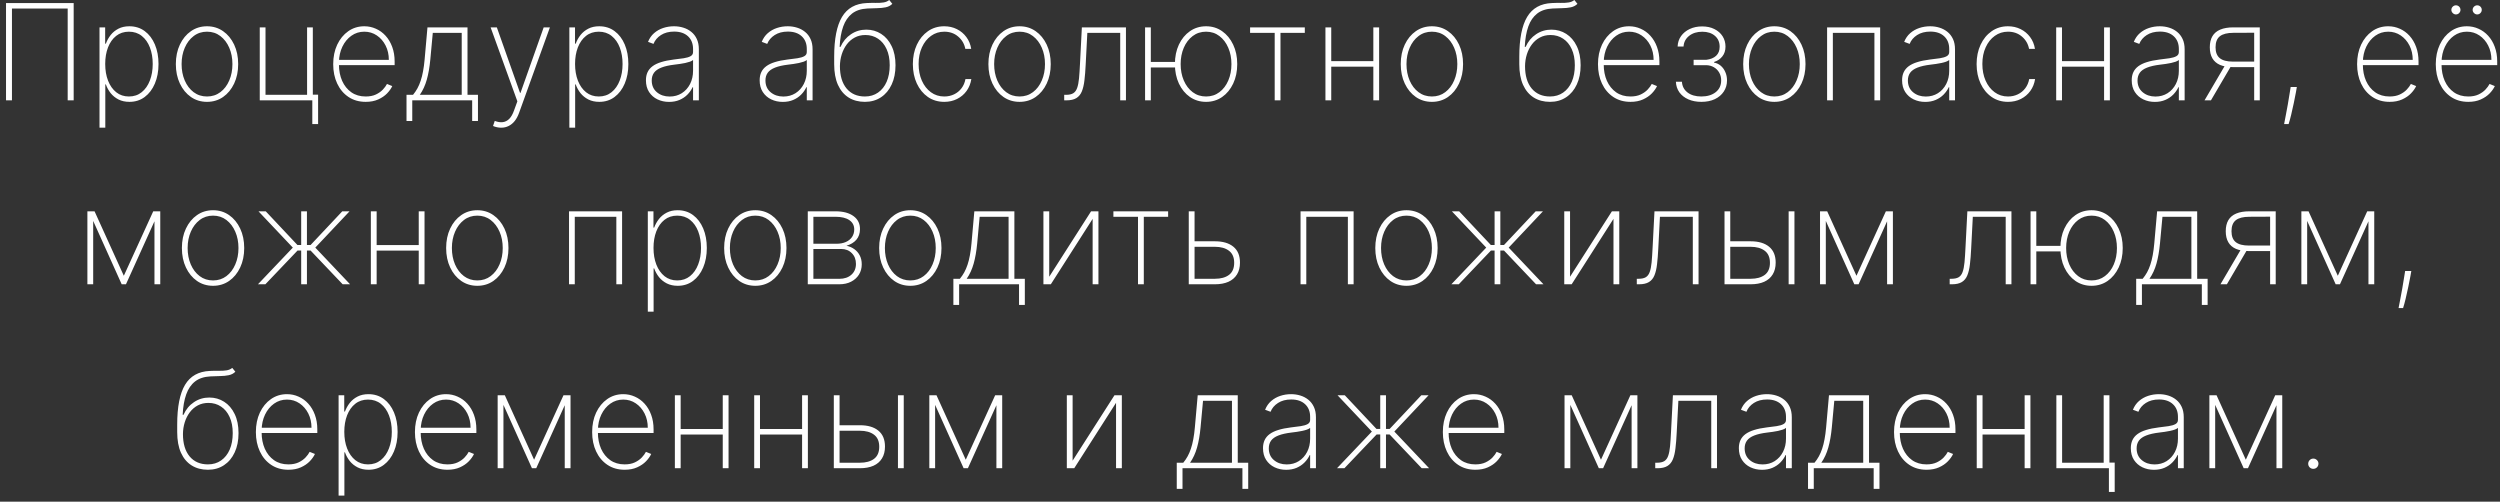 <?xml version="1.0" encoding="UTF-8"?> <svg xmlns="http://www.w3.org/2000/svg" width="299" height="60" viewBox="0 0 299 60" fill="none"><rect x="0" y="0" width="299" height="60" fill="#333333" stroke="none"/> <path d="M8.811 0.364V12H8.095V1.023H1.43V12H0.72V0.364H8.811ZM11.901 15.273V3.273H12.577V5.222H12.662C12.799 4.847 12.99 4.502 13.236 4.188C13.486 3.873 13.795 3.621 14.162 3.432C14.534 3.239 14.969 3.142 15.469 3.142C16.174 3.142 16.787 3.335 17.31 3.722C17.833 4.108 18.238 4.642 18.526 5.324C18.814 6.002 18.958 6.78 18.958 7.659C18.958 8.538 18.812 9.318 18.52 10C18.232 10.678 17.827 11.212 17.304 11.602C16.785 11.989 16.177 12.182 15.48 12.182C14.984 12.182 14.549 12.087 14.174 11.898C13.803 11.708 13.49 11.456 13.236 11.142C12.986 10.824 12.795 10.475 12.662 10.097H12.594V15.273H11.901ZM12.583 7.653C12.583 8.396 12.696 9.061 12.924 9.648C13.151 10.231 13.477 10.693 13.901 11.034C14.325 11.371 14.831 11.54 15.418 11.54C16.013 11.54 16.522 11.369 16.946 11.028C17.374 10.684 17.7 10.218 17.924 9.631C18.151 9.044 18.265 8.384 18.265 7.653C18.265 6.922 18.153 6.265 17.929 5.682C17.706 5.098 17.382 4.638 16.958 4.301C16.534 3.96 16.02 3.79 15.418 3.79C14.823 3.79 14.314 3.958 13.89 4.295C13.469 4.629 13.145 5.087 12.918 5.67C12.694 6.25 12.583 6.911 12.583 7.653ZM24.758 12.182C24.039 12.182 23.398 11.989 22.838 11.602C22.277 11.212 21.836 10.676 21.514 9.994C21.192 9.312 21.031 8.536 21.031 7.665C21.031 6.79 21.192 6.013 21.514 5.335C21.836 4.653 22.277 4.117 22.838 3.727C23.398 3.337 24.039 3.142 24.758 3.142C25.478 3.142 26.118 3.337 26.679 3.727C27.239 4.117 27.681 4.653 28.003 5.335C28.325 6.017 28.486 6.794 28.486 7.665C28.486 8.536 28.325 9.312 28.003 9.994C27.681 10.676 27.239 11.212 26.679 11.602C26.118 11.989 25.478 12.182 24.758 12.182ZM24.758 11.54C25.368 11.54 25.9 11.367 26.355 11.023C26.813 10.678 27.168 10.212 27.418 9.625C27.671 9.038 27.798 8.384 27.798 7.665C27.798 6.945 27.671 6.294 27.418 5.71C27.164 5.123 26.809 4.657 26.355 4.312C25.9 3.964 25.368 3.79 24.758 3.79C24.148 3.79 23.616 3.964 23.162 4.312C22.707 4.657 22.353 5.123 22.099 5.71C21.846 6.294 21.719 6.945 21.719 7.665C21.719 8.384 21.844 9.038 22.094 9.625C22.347 10.212 22.702 10.678 23.156 11.023C23.614 11.367 24.148 11.54 24.758 11.54ZM37.414 3.273V11.324H38.045V14.835H37.352V12H31.067V3.273H31.755V11.341H36.727V3.273H37.414ZM43.737 12.182C42.95 12.182 42.264 11.987 41.681 11.597C41.097 11.206 40.647 10.672 40.328 9.994C40.01 9.316 39.851 8.544 39.851 7.676C39.851 6.805 40.01 6.028 40.328 5.347C40.65 4.665 41.092 4.127 41.652 3.733C42.213 3.339 42.853 3.142 43.573 3.142C44.061 3.142 44.523 3.241 44.959 3.438C45.398 3.631 45.785 3.911 46.118 4.278C46.455 4.646 46.718 5.089 46.908 5.608C47.101 6.127 47.198 6.71 47.198 7.358V7.79H40.289V7.159H46.505C46.505 6.527 46.376 5.956 46.118 5.449C45.861 4.941 45.51 4.538 45.067 4.239C44.624 3.939 44.126 3.79 43.573 3.79C42.993 3.79 42.476 3.953 42.022 4.278C41.571 4.6 41.213 5.036 40.948 5.585C40.686 6.134 40.55 6.748 40.539 7.426V7.71C40.539 8.438 40.666 9.091 40.919 9.67C41.177 10.246 41.544 10.703 42.022 11.04C42.499 11.373 43.071 11.54 43.737 11.54C44.215 11.54 44.622 11.46 44.959 11.301C45.3 11.138 45.578 10.941 45.794 10.71C46.01 10.479 46.173 10.256 46.283 10.04L46.914 10.296C46.781 10.587 46.575 10.879 46.294 11.171C46.018 11.458 45.666 11.699 45.237 11.892C44.813 12.085 44.313 12.182 43.737 12.182ZM48.619 14.472V11.341H49.398C49.594 11.102 49.769 10.847 49.92 10.574C50.072 10.297 50.202 9.992 50.312 9.659C50.426 9.322 50.521 8.945 50.596 8.528C50.676 8.108 50.738 7.638 50.784 7.119L51.125 3.273H55.914V11.341H57.164V14.472H56.471V12H49.307V14.472H48.619ZM50.21 11.341H55.221V3.932H51.761L51.466 7.119C51.379 8.04 51.238 8.843 51.045 9.528C50.852 10.214 50.574 10.818 50.21 11.341ZM59.945 15.273C59.771 15.273 59.599 15.254 59.428 15.216C59.258 15.178 59.104 15.129 58.968 15.068L59.172 14.46C59.529 14.597 59.851 14.646 60.138 14.608C60.43 14.57 60.688 14.438 60.911 14.21C61.135 13.983 61.324 13.65 61.479 13.21L61.877 12.119L58.678 3.273H59.422L62.195 11.108H62.252L65.025 3.273H65.769L62.087 13.483C61.947 13.877 61.771 14.206 61.559 14.472C61.347 14.737 61.104 14.936 60.832 15.068C60.563 15.204 60.267 15.273 59.945 15.273ZM68.095 15.273V3.273H68.772V5.222H68.857C68.993 4.847 69.184 4.502 69.43 4.188C69.68 3.873 69.989 3.621 70.357 3.432C70.728 3.239 71.163 3.142 71.663 3.142C72.368 3.142 72.982 3.335 73.504 3.722C74.027 4.108 74.432 4.642 74.72 5.324C75.008 6.002 75.152 6.78 75.152 7.659C75.152 8.538 75.006 9.318 74.715 10C74.427 10.678 74.022 11.212 73.499 11.602C72.98 11.989 72.372 12.182 71.675 12.182C71.179 12.182 70.743 12.087 70.368 11.898C69.997 11.708 69.684 11.456 69.43 11.142C69.18 10.824 68.989 10.475 68.857 10.097H68.788V15.273H68.095ZM68.777 7.653C68.777 8.396 68.891 9.061 69.118 9.648C69.345 10.231 69.671 10.693 70.095 11.034C70.52 11.371 71.025 11.54 71.612 11.54C72.207 11.54 72.716 11.369 73.141 11.028C73.569 10.684 73.895 10.218 74.118 9.631C74.345 9.044 74.459 8.384 74.459 7.653C74.459 6.922 74.347 6.265 74.124 5.682C73.9 5.098 73.576 4.638 73.152 4.301C72.728 3.96 72.215 3.79 71.612 3.79C71.018 3.79 70.508 3.958 70.084 4.295C69.663 4.629 69.34 5.087 69.112 5.67C68.889 6.25 68.777 6.911 68.777 7.653ZM80.021 12.188C79.517 12.188 79.055 12.087 78.635 11.886C78.218 11.686 77.883 11.392 77.629 11.006C77.379 10.619 77.254 10.15 77.254 9.597C77.254 9.233 77.318 8.913 77.447 8.636C77.576 8.36 77.775 8.121 78.044 7.92C78.313 7.72 78.657 7.555 79.078 7.426C79.498 7.294 80 7.191 80.583 7.119C81.027 7.066 81.422 7.015 81.771 6.966C82.119 6.913 82.392 6.831 82.589 6.722C82.79 6.612 82.89 6.445 82.89 6.222V5.858C82.89 5.222 82.689 4.716 82.288 4.341C81.886 3.966 81.333 3.778 80.629 3.778C80.004 3.778 79.477 3.917 79.049 4.193C78.625 4.466 78.328 4.818 78.157 5.25L77.504 5.006C77.671 4.589 77.911 4.242 78.225 3.966C78.544 3.689 78.907 3.483 79.316 3.347C79.729 3.21 80.161 3.142 80.612 3.142C81.002 3.142 81.373 3.197 81.725 3.307C82.082 3.417 82.398 3.583 82.674 3.807C82.955 4.03 83.176 4.316 83.339 4.665C83.502 5.009 83.583 5.422 83.583 5.903V12H82.89V10.426H82.839C82.688 10.752 82.479 11.049 82.214 11.318C81.953 11.583 81.636 11.796 81.265 11.954C80.898 12.11 80.483 12.188 80.021 12.188ZM80.089 11.546C80.635 11.546 81.118 11.413 81.538 11.148C81.962 10.879 82.294 10.511 82.532 10.046C82.771 9.58 82.89 9.051 82.89 8.46V7.176C82.803 7.252 82.676 7.32 82.51 7.381C82.347 7.438 82.161 7.489 81.953 7.534C81.748 7.576 81.532 7.614 81.305 7.648C81.082 7.678 80.864 7.706 80.652 7.733C80.015 7.809 79.496 7.926 79.095 8.085C78.697 8.241 78.405 8.445 78.22 8.699C78.038 8.953 77.947 9.259 77.947 9.619C77.947 10.214 78.152 10.684 78.561 11.028C78.97 11.373 79.479 11.546 80.089 11.546ZM93.622 12.188C93.118 12.188 92.656 12.087 92.236 11.886C91.819 11.686 91.484 11.392 91.23 11.006C90.98 10.619 90.855 10.15 90.855 9.597C90.855 9.233 90.919 8.913 91.048 8.636C91.177 8.36 91.376 8.121 91.645 7.92C91.914 7.72 92.258 7.555 92.679 7.426C93.1 7.294 93.601 7.191 94.185 7.119C94.628 7.066 95.024 7.015 95.372 6.966C95.721 6.913 95.993 6.831 96.19 6.722C96.391 6.612 96.492 6.445 96.492 6.222V5.858C96.492 5.222 96.291 4.716 95.889 4.341C95.488 3.966 94.935 3.778 94.23 3.778C93.605 3.778 93.079 3.917 92.651 4.193C92.226 4.466 91.929 4.818 91.758 5.25L91.105 5.006C91.272 4.589 91.512 4.242 91.827 3.966C92.145 3.689 92.508 3.483 92.918 3.347C93.331 3.21 93.762 3.142 94.213 3.142C94.603 3.142 94.975 3.197 95.327 3.307C95.683 3.417 95.999 3.583 96.276 3.807C96.556 4.03 96.778 4.316 96.94 4.665C97.103 5.009 97.185 5.422 97.185 5.903V12H96.492V10.426H96.44C96.289 10.752 96.081 11.049 95.815 11.318C95.554 11.583 95.238 11.796 94.867 11.954C94.499 12.11 94.084 12.188 93.622 12.188ZM93.69 11.546C94.236 11.546 94.719 11.413 95.139 11.148C95.564 10.879 95.895 10.511 96.133 10.046C96.372 9.58 96.492 9.051 96.492 8.46V7.176C96.404 7.252 96.278 7.32 96.111 7.381C95.948 7.438 95.762 7.489 95.554 7.534C95.35 7.576 95.133 7.614 94.906 7.648C94.683 7.678 94.465 7.706 94.253 7.733C93.617 7.809 93.098 7.926 92.696 8.085C92.298 8.241 92.007 8.445 91.821 8.699C91.639 8.953 91.548 9.259 91.548 9.619C91.548 10.214 91.753 10.684 92.162 11.028C92.571 11.373 93.081 11.546 93.69 11.546ZM106.353 0L106.723 0.46C106.507 0.672 106.241 0.811 105.927 0.875C105.616 0.939 105.274 0.973 104.899 0.977C104.524 0.981 104.137 0.994 103.74 1.017C102.99 1.055 102.38 1.256 101.91 1.619C101.44 1.983 101.086 2.498 100.848 3.165C100.609 3.831 100.467 4.646 100.421 5.608H100.524C100.812 4.964 101.228 4.46 101.774 4.097C102.319 3.729 102.931 3.545 103.609 3.545C104.264 3.545 104.855 3.714 105.382 4.051C105.912 4.388 106.33 4.875 106.637 5.511C106.948 6.144 107.103 6.907 107.103 7.801C107.103 8.684 106.95 9.453 106.643 10.108C106.34 10.763 105.914 11.273 105.365 11.636C104.815 12 104.175 12.182 103.444 12.182C102.694 12.182 102.044 12.009 101.495 11.665C100.946 11.32 100.52 10.814 100.217 10.148C99.918 9.477 99.768 8.655 99.768 7.682V6.778C99.768 4.657 100.08 3.072 100.705 2.023C101.334 0.973 102.323 0.42 103.671 0.364C104.062 0.345 104.423 0.339 104.757 0.347C105.094 0.354 105.397 0.337 105.666 0.295C105.935 0.254 106.164 0.155 106.353 0ZM103.444 11.54C104.046 11.54 104.569 11.384 105.012 11.074C105.459 10.763 105.804 10.329 106.046 9.773C106.289 9.212 106.41 8.555 106.41 7.801C106.41 7.051 106.285 6.407 106.035 5.869C105.789 5.328 105.446 4.913 105.007 4.625C104.571 4.333 104.069 4.188 103.501 4.188C103.027 4.188 102.603 4.288 102.228 4.489C101.853 4.689 101.535 4.964 101.274 5.312C101.012 5.661 100.812 6.059 100.671 6.506C100.531 6.953 100.459 7.422 100.455 7.915C100.455 9.055 100.721 9.945 101.251 10.585C101.785 11.222 102.516 11.54 103.444 11.54ZM112.934 12.182C112.191 12.182 111.538 11.987 110.973 11.597C110.409 11.203 109.968 10.665 109.65 9.983C109.335 9.301 109.178 8.528 109.178 7.665C109.178 6.801 109.337 6.028 109.655 5.347C109.973 4.665 110.415 4.127 110.979 3.733C111.544 3.339 112.193 3.142 112.928 3.142C113.481 3.142 113.985 3.256 114.439 3.483C114.898 3.71 115.276 4.027 115.576 4.432C115.879 4.837 116.072 5.307 116.155 5.841H115.451C115.337 5.25 115.053 4.761 114.598 4.375C114.148 3.985 113.593 3.79 112.934 3.79C112.343 3.79 111.816 3.956 111.354 4.29C110.892 4.619 110.528 5.076 110.263 5.659C109.998 6.239 109.865 6.903 109.865 7.653C109.865 8.392 109.994 9.055 110.252 9.642C110.509 10.225 110.869 10.688 111.331 11.028C111.794 11.369 112.328 11.54 112.934 11.54C113.362 11.54 113.752 11.454 114.104 11.284C114.46 11.114 114.758 10.871 114.996 10.557C115.235 10.242 115.392 9.875 115.468 9.455H116.172C116.089 9.992 115.9 10.466 115.604 10.875C115.309 11.284 114.932 11.604 114.473 11.835C114.015 12.066 113.502 12.182 112.934 12.182ZM121.94 12.182C121.221 12.182 120.58 11.989 120.02 11.602C119.459 11.212 119.018 10.676 118.696 9.994C118.374 9.312 118.213 8.536 118.213 7.665C118.213 6.79 118.374 6.013 118.696 5.335C119.018 4.653 119.459 4.117 120.02 3.727C120.58 3.337 121.221 3.142 121.94 3.142C122.66 3.142 123.3 3.337 123.861 3.727C124.421 4.117 124.863 4.653 125.185 5.335C125.507 6.017 125.668 6.794 125.668 7.665C125.668 8.536 125.507 9.312 125.185 9.994C124.863 10.676 124.421 11.212 123.861 11.602C123.3 11.989 122.66 12.182 121.94 12.182ZM121.94 11.54C122.55 11.54 123.082 11.367 123.537 11.023C123.995 10.678 124.349 10.212 124.599 9.625C124.853 9.038 124.98 8.384 124.98 7.665C124.98 6.945 124.853 6.294 124.599 5.71C124.346 5.123 123.991 4.657 123.537 4.312C123.082 3.964 122.55 3.79 121.94 3.79C121.33 3.79 120.798 3.964 120.344 4.312C119.889 4.657 119.535 5.123 119.281 5.71C119.027 6.294 118.9 6.945 118.9 7.665C118.9 8.384 119.025 9.038 119.275 9.625C119.529 10.212 119.883 10.678 120.338 11.023C120.796 11.367 121.33 11.54 121.94 11.54ZM127.278 12V11.341H127.505C127.865 11.341 128.149 11.278 128.357 11.153C128.566 11.025 128.721 10.816 128.823 10.528C128.929 10.241 129.005 9.856 129.051 9.375C129.096 8.89 129.136 8.29 129.17 7.574L129.391 3.273H134.664V12H133.977V3.932H130.045L129.846 7.756C129.812 8.46 129.763 9.078 129.698 9.608C129.638 10.138 129.533 10.581 129.386 10.938C129.242 11.29 129.024 11.555 128.732 11.733C128.441 11.911 128.047 12 127.551 12H127.278ZM141.07 7.409V8.068H137.155V7.409H141.07ZM137.638 3.273V12H136.951V3.273H137.638ZM144.246 12.182C143.526 12.182 142.884 11.989 142.32 11.602C141.759 11.212 141.318 10.676 140.996 9.994C140.678 9.312 140.519 8.536 140.519 7.665C140.519 6.79 140.678 6.013 140.996 5.335C141.318 4.653 141.759 4.117 142.32 3.727C142.884 3.337 143.526 3.142 144.246 3.142C144.966 3.142 145.604 3.337 146.161 3.727C146.721 4.117 147.163 4.653 147.485 5.335C147.81 6.017 147.973 6.794 147.973 7.665C147.973 8.536 147.812 9.312 147.49 9.994C147.168 10.676 146.727 11.212 146.166 11.602C145.606 11.989 144.966 12.182 144.246 12.182ZM144.246 11.54C144.856 11.54 145.388 11.367 145.843 11.023C146.301 10.678 146.655 10.212 146.905 9.625C147.155 9.038 147.28 8.384 147.28 7.665C147.28 6.945 147.153 6.294 146.899 5.71C146.649 5.123 146.297 4.657 145.843 4.312C145.388 3.964 144.856 3.79 144.246 3.79C143.636 3.79 143.102 3.964 142.644 4.312C142.189 4.657 141.835 5.123 141.581 5.71C141.331 6.294 141.206 6.945 141.206 7.665C141.206 8.384 141.331 9.038 141.581 9.625C141.835 10.212 142.189 10.678 142.644 11.023C143.098 11.367 143.632 11.54 144.246 11.54ZM149.51 3.932V3.273H156.055V3.932H153.146V12H152.453V3.932H149.51ZM164.472 7.312V7.972H159.023V7.312H164.472ZM159.217 3.273V12H158.523V3.273H159.217ZM164.944 3.273V12H164.251V3.273H164.944ZM171.256 12.182C170.536 12.182 169.896 11.989 169.335 11.602C168.775 11.212 168.334 10.676 168.012 9.994C167.69 9.312 167.529 8.536 167.529 7.665C167.529 6.79 167.69 6.013 168.012 5.335C168.334 4.653 168.775 4.117 169.335 3.727C169.896 3.337 170.536 3.142 171.256 3.142C171.976 3.142 172.616 3.337 173.176 3.727C173.737 4.117 174.178 4.653 174.5 5.335C174.822 6.017 174.983 6.794 174.983 7.665C174.983 8.536 174.822 9.312 174.5 9.994C174.178 10.676 173.737 11.212 173.176 11.602C172.616 11.989 171.976 12.182 171.256 12.182ZM171.256 11.54C171.866 11.54 172.398 11.367 172.852 11.023C173.311 10.678 173.665 10.212 173.915 9.625C174.169 9.038 174.296 8.384 174.296 7.665C174.296 6.945 174.169 6.294 173.915 5.71C173.661 5.123 173.307 4.657 172.852 4.312C172.398 3.964 171.866 3.79 171.256 3.79C170.646 3.79 170.114 3.964 169.659 4.312C169.205 4.657 168.851 5.123 168.597 5.71C168.343 6.294 168.216 6.945 168.216 7.665C168.216 8.384 168.341 9.038 168.591 9.625C168.845 10.212 169.199 10.678 169.654 11.023C170.112 11.367 170.646 11.54 171.256 11.54ZM188.293 0L188.663 0.46C188.447 0.672 188.181 0.811 187.867 0.875C187.556 0.939 187.214 0.973 186.839 0.977C186.464 0.981 186.077 0.994 185.68 1.017C184.93 1.055 184.32 1.256 183.85 1.619C183.38 1.983 183.026 2.498 182.788 3.165C182.549 3.831 182.407 4.646 182.361 5.608H182.464C182.752 4.964 183.168 4.46 183.714 4.097C184.259 3.729 184.871 3.545 185.549 3.545C186.204 3.545 186.795 3.714 187.322 4.051C187.852 4.388 188.27 4.875 188.577 5.511C188.888 6.144 189.043 6.907 189.043 7.801C189.043 8.684 188.89 9.453 188.583 10.108C188.28 10.763 187.854 11.273 187.305 11.636C186.755 12 186.115 12.182 185.384 12.182C184.634 12.182 183.984 12.009 183.435 11.665C182.886 11.32 182.46 10.814 182.157 10.148C181.858 9.477 181.708 8.655 181.708 7.682V6.778C181.708 4.657 182.02 3.072 182.645 2.023C183.274 0.973 184.263 0.42 185.611 0.364C186.002 0.345 186.363 0.339 186.697 0.347C187.034 0.354 187.337 0.337 187.606 0.295C187.875 0.254 188.104 0.155 188.293 0ZM185.384 11.54C185.986 11.54 186.509 11.384 186.952 11.074C187.399 10.763 187.744 10.329 187.986 9.773C188.229 9.212 188.35 8.555 188.35 7.801C188.35 7.051 188.225 6.407 187.975 5.869C187.729 5.328 187.386 4.913 186.947 4.625C186.511 4.333 186.009 4.188 185.441 4.188C184.967 4.188 184.543 4.288 184.168 4.489C183.793 4.689 183.475 4.964 183.214 5.312C182.952 5.661 182.752 6.059 182.611 6.506C182.471 6.953 182.399 7.422 182.395 7.915C182.395 9.055 182.661 9.945 183.191 10.585C183.725 11.222 184.456 11.54 185.384 11.54ZM195.004 12.182C194.216 12.182 193.531 11.987 192.948 11.597C192.364 11.206 191.913 10.672 191.595 9.994C191.277 9.316 191.118 8.544 191.118 7.676C191.118 6.805 191.277 6.028 191.595 5.347C191.917 4.665 192.359 4.127 192.919 3.733C193.48 3.339 194.12 3.142 194.84 3.142C195.328 3.142 195.79 3.241 196.226 3.438C196.665 3.631 197.052 3.911 197.385 4.278C197.722 4.646 197.985 5.089 198.175 5.608C198.368 6.127 198.465 6.71 198.465 7.358V7.79H191.555V7.159H197.771C197.771 6.527 197.643 5.956 197.385 5.449C197.127 4.941 196.777 4.538 196.334 4.239C195.891 3.939 195.393 3.79 194.84 3.79C194.26 3.79 193.743 3.953 193.288 4.278C192.838 4.6 192.48 5.036 192.215 5.585C191.953 6.134 191.817 6.748 191.805 7.426V7.71C191.805 8.438 191.932 9.091 192.186 9.67C192.444 10.246 192.811 10.703 193.288 11.04C193.766 11.373 194.338 11.54 195.004 11.54C195.482 11.54 195.889 11.46 196.226 11.301C196.567 11.138 196.845 10.941 197.061 10.71C197.277 10.479 197.44 10.256 197.55 10.04L198.18 10.296C198.048 10.587 197.841 10.879 197.561 11.171C197.285 11.458 196.932 11.699 196.504 11.892C196.08 12.085 195.58 12.182 195.004 12.182ZM200.437 9.773H201.159C201.189 10.307 201.411 10.735 201.823 11.057C202.24 11.379 202.791 11.54 203.477 11.54C204.189 11.54 204.763 11.367 205.198 11.023C205.634 10.678 205.852 10.21 205.852 9.619C205.852 9.259 205.772 8.945 205.613 8.676C205.454 8.403 205.242 8.191 204.977 8.04C204.712 7.888 204.42 7.807 204.102 7.795H202.556V7.153H204.073C204.577 7.093 204.969 6.932 205.25 6.67C205.53 6.405 205.67 6.045 205.67 5.591C205.67 5.045 205.481 4.61 205.102 4.284C204.723 3.958 204.221 3.795 203.596 3.795C202.96 3.795 202.433 3.96 202.017 4.29C201.604 4.619 201.382 5.045 201.352 5.568H200.642C200.661 5.091 200.799 4.672 201.056 4.312C201.318 3.949 201.664 3.667 202.096 3.466C202.532 3.261 203.024 3.159 203.573 3.159C204.138 3.159 204.628 3.265 205.045 3.477C205.465 3.686 205.791 3.972 206.022 4.335C206.253 4.699 206.369 5.112 206.369 5.574C206.369 6.044 206.242 6.436 205.988 6.75C205.738 7.064 205.412 7.284 205.011 7.409V7.494C205.303 7.54 205.564 7.661 205.795 7.858C206.03 8.055 206.214 8.307 206.346 8.614C206.483 8.917 206.551 9.252 206.551 9.619C206.551 10.119 206.422 10.562 206.164 10.949C205.911 11.335 205.555 11.638 205.096 11.858C204.638 12.074 204.1 12.182 203.483 12.182C202.895 12.182 202.375 12.081 201.92 11.881C201.469 11.68 201.113 11.4 200.852 11.04C200.594 10.676 200.456 10.254 200.437 9.773ZM212.212 12.182C211.492 12.182 210.852 11.989 210.292 11.602C209.731 11.212 209.29 10.676 208.968 9.994C208.646 9.312 208.485 8.536 208.485 7.665C208.485 6.79 208.646 6.013 208.968 5.335C209.29 4.653 209.731 4.117 210.292 3.727C210.852 3.337 211.492 3.142 212.212 3.142C212.932 3.142 213.572 3.337 214.133 3.727C214.693 4.117 215.134 4.653 215.456 5.335C215.778 6.017 215.939 6.794 215.939 7.665C215.939 8.536 215.778 9.312 215.456 9.994C215.134 10.676 214.693 11.212 214.133 11.602C213.572 11.989 212.932 12.182 212.212 12.182ZM212.212 11.54C212.822 11.54 213.354 11.367 213.809 11.023C214.267 10.678 214.621 10.212 214.871 9.625C215.125 9.038 215.252 8.384 215.252 7.665C215.252 6.945 215.125 6.294 214.871 5.71C214.617 5.123 214.263 4.657 213.809 4.312C213.354 3.964 212.822 3.79 212.212 3.79C211.602 3.79 211.07 3.964 210.616 4.312C210.161 4.657 209.807 5.123 209.553 5.71C209.299 6.294 209.172 6.945 209.172 7.665C209.172 8.384 209.297 9.038 209.547 9.625C209.801 10.212 210.155 10.678 210.61 11.023C211.068 11.367 211.602 11.54 212.212 11.54ZM218.521 12V3.273H224.868V12H224.18V3.932H219.209V12H218.521ZM230.257 12.188C229.753 12.188 229.291 12.087 228.87 11.886C228.454 11.686 228.118 11.392 227.865 11.006C227.615 10.619 227.49 10.15 227.49 9.597C227.49 9.233 227.554 8.913 227.683 8.636C227.811 8.36 228.01 8.121 228.279 7.92C228.548 7.72 228.893 7.555 229.313 7.426C229.734 7.294 230.236 7.191 230.819 7.119C231.262 7.066 231.658 7.015 232.007 6.966C232.355 6.913 232.628 6.831 232.825 6.722C233.026 6.612 233.126 6.445 233.126 6.222V5.858C233.126 5.222 232.925 4.716 232.524 4.341C232.122 3.966 231.569 3.778 230.865 3.778C230.24 3.778 229.713 3.917 229.285 4.193C228.861 4.466 228.563 4.818 228.393 5.25L227.74 5.006C227.906 4.589 228.147 4.242 228.461 3.966C228.779 3.689 229.143 3.483 229.552 3.347C229.965 3.21 230.397 3.142 230.847 3.142C231.238 3.142 231.609 3.197 231.961 3.307C232.317 3.417 232.633 3.583 232.91 3.807C233.19 4.03 233.412 4.316 233.575 4.665C233.738 5.009 233.819 5.422 233.819 5.903V12H233.126V10.426H233.075C232.923 10.752 232.715 11.049 232.45 11.318C232.188 11.583 231.872 11.796 231.501 11.954C231.133 12.11 230.719 12.188 230.257 12.188ZM230.325 11.546C230.87 11.546 231.353 11.413 231.774 11.148C232.198 10.879 232.529 10.511 232.768 10.046C233.007 9.58 233.126 9.051 233.126 8.46V7.176C233.039 7.252 232.912 7.32 232.745 7.381C232.582 7.438 232.397 7.489 232.188 7.534C231.984 7.576 231.768 7.614 231.541 7.648C231.317 7.678 231.099 7.706 230.887 7.733C230.251 7.809 229.732 7.926 229.33 8.085C228.933 8.241 228.641 8.445 228.455 8.699C228.274 8.953 228.183 9.259 228.183 9.619C228.183 10.214 228.387 10.684 228.796 11.028C229.205 11.373 229.715 11.546 230.325 11.546ZM240.158 12.182C239.416 12.182 238.762 11.987 238.198 11.597C237.633 11.203 237.192 10.665 236.874 9.983C236.56 9.301 236.402 8.528 236.402 7.665C236.402 6.801 236.561 6.028 236.88 5.347C237.198 4.665 237.639 4.127 238.203 3.733C238.768 3.339 239.418 3.142 240.152 3.142C240.705 3.142 241.209 3.256 241.664 3.483C242.122 3.71 242.501 4.027 242.8 4.432C243.103 4.837 243.296 5.307 243.38 5.841H242.675C242.561 5.25 242.277 4.761 241.823 4.375C241.372 3.985 240.817 3.79 240.158 3.79C239.567 3.79 239.041 3.956 238.578 4.29C238.116 4.619 237.753 5.076 237.488 5.659C237.222 6.239 237.09 6.903 237.09 7.653C237.09 8.392 237.219 9.055 237.476 9.642C237.734 10.225 238.094 10.688 238.556 11.028C239.018 11.369 239.552 11.54 240.158 11.54C240.586 11.54 240.976 11.454 241.328 11.284C241.685 11.114 241.982 10.871 242.221 10.557C242.459 10.242 242.616 9.875 242.692 9.455H243.397C243.313 9.992 243.124 10.466 242.828 10.875C242.533 11.284 242.156 11.604 241.698 11.835C241.239 12.066 240.726 12.182 240.158 12.182ZM251.869 7.312V7.972H246.42V7.312H251.869ZM246.614 3.273V12H245.92V3.273H246.614ZM252.341 3.273V12H251.648V3.273H252.341ZM257.721 12.188C257.217 12.188 256.755 12.087 256.335 11.886C255.918 11.686 255.583 11.392 255.329 11.006C255.079 10.619 254.954 10.15 254.954 9.597C254.954 9.233 255.018 8.913 255.147 8.636C255.276 8.36 255.475 8.121 255.744 7.92C256.013 7.72 256.357 7.555 256.778 7.426C257.198 7.294 257.7 7.191 258.283 7.119C258.727 7.066 259.122 7.015 259.471 6.966C259.819 6.913 260.092 6.831 260.289 6.722C260.49 6.612 260.59 6.445 260.59 6.222V5.858C260.59 5.222 260.39 4.716 259.988 4.341C259.586 3.966 259.033 3.778 258.329 3.778C257.704 3.778 257.177 3.917 256.749 4.193C256.325 4.466 256.028 4.818 255.857 5.25L255.204 5.006C255.371 4.589 255.611 4.242 255.925 3.966C256.244 3.689 256.607 3.483 257.016 3.347C257.429 3.21 257.861 3.142 258.312 3.142C258.702 3.142 259.073 3.197 259.425 3.307C259.782 3.417 260.098 3.583 260.374 3.807C260.655 4.03 260.876 4.316 261.039 4.665C261.202 5.009 261.283 5.422 261.283 5.903V12H260.59V10.426H260.539C260.388 10.752 260.179 11.049 259.914 11.318C259.653 11.583 259.336 11.796 258.965 11.954C258.598 12.11 258.183 12.188 257.721 12.188ZM257.789 11.546C258.335 11.546 258.818 11.413 259.238 11.148C259.662 10.879 259.994 10.511 260.232 10.046C260.471 9.58 260.59 9.051 260.59 8.46V7.176C260.503 7.252 260.376 7.32 260.21 7.381C260.047 7.438 259.861 7.489 259.653 7.534C259.448 7.576 259.232 7.614 259.005 7.648C258.782 7.678 258.564 7.706 258.352 7.733C257.715 7.809 257.196 7.926 256.795 8.085C256.397 8.241 256.105 8.445 255.92 8.699C255.738 8.953 255.647 9.259 255.647 9.619C255.647 10.214 255.852 10.684 256.261 11.028C256.67 11.373 257.179 11.546 257.789 11.546ZM269.6 12V3.915L267.117 3.926C266.386 3.926 265.846 4.062 265.497 4.335C265.153 4.608 264.98 5.047 264.98 5.653C264.98 6.252 265.151 6.688 265.492 6.96C265.833 7.233 266.357 7.369 267.066 7.369H269.838V8.028H267.066C266.448 8.028 265.933 7.941 265.52 7.767C265.111 7.589 264.804 7.324 264.6 6.972C264.395 6.619 264.293 6.18 264.293 5.653C264.293 5.123 264.397 4.682 264.605 4.33C264.814 3.977 265.126 3.714 265.543 3.54C265.963 3.362 266.488 3.273 267.117 3.273H270.27V12H269.6ZM263.662 12L266.208 7.659H266.975L264.429 12H263.662ZM274.701 10.409L274.599 11.006C274.531 11.396 274.444 11.835 274.338 12.324C274.236 12.816 274.129 13.29 274.02 13.744C273.91 14.199 273.809 14.564 273.718 14.841H273.179C273.232 14.568 273.296 14.233 273.372 13.835C273.451 13.441 273.533 13.006 273.616 12.528C273.703 12.051 273.785 11.557 273.861 11.046L273.963 10.409H274.701ZM285.796 12.182C285.008 12.182 284.322 11.987 283.739 11.597C283.155 11.206 282.705 10.672 282.386 9.994C282.068 9.316 281.909 8.544 281.909 7.676C281.909 6.805 282.068 6.028 282.386 5.347C282.708 4.665 283.15 4.127 283.71 3.733C284.271 3.339 284.911 3.142 285.631 3.142C286.119 3.142 286.582 3.241 287.017 3.438C287.457 3.631 287.843 3.911 288.176 4.278C288.513 4.646 288.777 5.089 288.966 5.608C289.159 6.127 289.256 6.71 289.256 7.358V7.79H282.347V7.159H288.563C288.563 6.527 288.434 5.956 288.176 5.449C287.919 4.941 287.568 4.538 287.125 4.239C286.682 3.939 286.184 3.79 285.631 3.79C285.051 3.79 284.534 3.953 284.08 4.278C283.629 4.6 283.271 5.036 283.006 5.585C282.744 6.134 282.608 6.748 282.597 7.426V7.71C282.597 8.438 282.724 9.091 282.977 9.67C283.235 10.246 283.602 10.703 284.08 11.04C284.557 11.373 285.129 11.54 285.796 11.54C286.273 11.54 286.68 11.46 287.017 11.301C287.358 11.138 287.636 10.941 287.852 10.71C288.068 10.479 288.231 10.256 288.341 10.04L288.972 10.296C288.839 10.587 288.633 10.879 288.352 11.171C288.076 11.458 287.724 11.699 287.296 11.892C286.871 12.085 286.371 12.182 285.796 12.182ZM295.206 12.182C294.418 12.182 293.732 11.987 293.149 11.597C292.565 11.206 292.115 10.672 291.797 9.994C291.478 9.316 291.319 8.544 291.319 7.676C291.319 6.805 291.478 6.028 291.797 5.347C292.118 4.665 292.56 4.127 293.12 3.733C293.681 3.339 294.321 3.142 295.041 3.142C295.529 3.142 295.992 3.241 296.427 3.438C296.867 3.631 297.253 3.911 297.586 4.278C297.923 4.646 298.187 5.089 298.376 5.608C298.569 6.127 298.666 6.71 298.666 7.358V7.79H291.757V7.159H297.973C297.973 6.527 297.844 5.956 297.586 5.449C297.329 4.941 296.978 4.538 296.535 4.239C296.092 3.939 295.594 3.79 295.041 3.79C294.461 3.79 293.944 3.953 293.49 4.278C293.039 4.6 292.681 5.036 292.416 5.585C292.154 6.134 292.018 6.748 292.007 7.426V7.71C292.007 8.438 292.134 9.091 292.387 9.67C292.645 10.246 293.012 10.703 293.49 11.04C293.967 11.373 294.539 11.54 295.206 11.54C295.683 11.54 296.09 11.46 296.427 11.301C296.768 11.138 297.047 10.941 297.262 10.71C297.478 10.479 297.641 10.256 297.751 10.04L298.382 10.296C298.249 10.587 298.043 10.879 297.762 11.171C297.486 11.458 297.134 11.699 296.706 11.892C296.281 12.085 295.781 12.182 295.206 12.182ZM293.728 1.727C293.584 1.727 293.457 1.672 293.348 1.562C293.238 1.453 293.183 1.326 293.183 1.182C293.183 1.03 293.238 0.902 293.348 0.795C293.457 0.689 293.584 0.636 293.728 0.636C293.88 0.636 294.009 0.689 294.115 0.795C294.221 0.902 294.274 1.03 294.274 1.182C294.274 1.326 294.221 1.453 294.115 1.562C294.009 1.672 293.88 1.727 293.728 1.727ZM296.274 1.727C296.13 1.727 296.003 1.672 295.893 1.562C295.783 1.453 295.728 1.326 295.728 1.182C295.728 1.03 295.783 0.902 295.893 0.795C296.003 0.689 296.13 0.636 296.274 0.636C296.425 0.636 296.554 0.689 296.66 0.795C296.766 0.902 296.819 1.03 296.819 1.182C296.819 1.326 296.766 1.453 296.66 1.562C296.554 1.672 296.425 1.727 296.274 1.727ZM14.809 32.983L18.327 25.273H19.014L15.065 34H14.554L10.628 25.273H11.309L14.809 32.983ZM11.145 25.273V34H10.452V25.273H11.145ZM18.474 34V25.273H19.168V34H18.474ZM25.481 34.182C24.761 34.182 24.121 33.989 23.56 33.602C23 33.212 22.558 32.676 22.237 31.994C21.915 31.312 21.754 30.536 21.754 29.665C21.754 28.79 21.915 28.013 22.237 27.335C22.558 26.653 23 26.117 23.56 25.727C24.121 25.337 24.761 25.142 25.481 25.142C26.201 25.142 26.841 25.337 27.401 25.727C27.962 26.117 28.403 26.653 28.725 27.335C29.047 28.017 29.208 28.794 29.208 29.665C29.208 30.536 29.047 31.312 28.725 31.994C28.403 32.676 27.962 33.212 27.401 33.602C26.841 33.989 26.201 34.182 25.481 34.182ZM25.481 33.54C26.091 33.54 26.623 33.367 27.078 33.023C27.536 32.678 27.89 32.212 28.14 31.625C28.394 31.038 28.521 30.384 28.521 29.665C28.521 28.945 28.394 28.294 28.14 27.71C27.886 27.123 27.532 26.657 27.078 26.312C26.623 25.964 26.091 25.79 25.481 25.79C24.871 25.79 24.339 25.964 23.884 26.312C23.43 26.657 23.076 27.123 22.822 27.71C22.568 28.294 22.441 28.945 22.441 29.665C22.441 30.384 22.566 31.038 22.816 31.625C23.07 32.212 23.424 32.678 23.879 33.023C24.337 33.367 24.871 33.54 25.481 33.54ZM30.851 34L35.022 29.614L30.914 25.273H31.783L35.573 29.301H36.022V25.273H36.709V29.301H37.147L40.936 25.273H41.806L37.709 29.614L41.868 34H40.982L37.141 29.96H36.709V34H36.022V29.96H35.59L31.738 34H30.851ZM50.302 29.312V29.972H44.853V29.312H50.302ZM45.047 25.273V34H44.353V25.273H45.047ZM50.774 25.273V34H50.081V25.273H50.774ZM57.086 34.182C56.366 34.182 55.726 33.989 55.165 33.602C54.605 33.212 54.163 32.676 53.842 31.994C53.52 31.312 53.359 30.536 53.359 29.665C53.359 28.79 53.52 28.013 53.842 27.335C54.163 26.653 54.605 26.117 55.165 25.727C55.726 25.337 56.366 25.142 57.086 25.142C57.806 25.142 58.446 25.337 59.006 25.727C59.567 26.117 60.008 26.653 60.33 27.335C60.652 28.017 60.813 28.794 60.813 29.665C60.813 30.536 60.652 31.312 60.33 31.994C60.008 32.676 59.567 33.212 59.006 33.602C58.446 33.989 57.806 34.182 57.086 34.182ZM57.086 33.54C57.696 33.54 58.228 33.367 58.682 33.023C59.141 32.678 59.495 32.212 59.745 31.625C59.999 31.038 60.126 30.384 60.126 29.665C60.126 28.945 59.999 28.294 59.745 27.71C59.491 27.123 59.137 26.657 58.682 26.312C58.228 25.964 57.696 25.79 57.086 25.79C56.476 25.79 55.944 25.964 55.489 26.312C55.035 26.657 54.681 27.123 54.427 27.71C54.173 28.294 54.046 28.945 54.046 29.665C54.046 30.384 54.171 31.038 54.421 31.625C54.675 32.212 55.029 32.678 55.484 33.023C55.942 33.367 56.476 33.54 57.086 33.54ZM68.055 34V25.273H74.402V34H73.714V25.932H68.743V34H68.055ZM77.478 37.273V25.273H78.154V27.222H78.239C78.376 26.847 78.567 26.502 78.813 26.188C79.063 25.873 79.372 25.621 79.739 25.432C80.11 25.239 80.546 25.142 81.046 25.142C81.751 25.142 82.364 25.335 82.887 25.722C83.41 26.108 83.815 26.642 84.103 27.324C84.391 28.002 84.535 28.78 84.535 29.659C84.535 30.538 84.389 31.318 84.097 32C83.809 32.678 83.404 33.212 82.881 33.602C82.362 33.989 81.754 34.182 81.057 34.182C80.561 34.182 80.126 34.087 79.751 33.898C79.379 33.708 79.067 33.456 78.813 33.142C78.563 32.824 78.372 32.475 78.239 32.097H78.171V37.273H77.478ZM78.16 29.653C78.16 30.396 78.273 31.061 78.501 31.648C78.728 32.231 79.054 32.693 79.478 33.034C79.902 33.371 80.408 33.54 80.995 33.54C81.59 33.54 82.099 33.369 82.523 33.028C82.951 32.684 83.277 32.218 83.501 31.631C83.728 31.044 83.841 30.384 83.841 29.653C83.841 28.922 83.73 28.265 83.506 27.682C83.283 27.099 82.959 26.638 82.535 26.301C82.11 25.96 81.597 25.79 80.995 25.79C80.4 25.79 79.891 25.958 79.466 26.296C79.046 26.629 78.722 27.087 78.495 27.671C78.271 28.25 78.16 28.911 78.16 29.653ZM90.335 34.182C89.616 34.182 88.975 33.989 88.415 33.602C87.854 33.212 87.413 32.676 87.091 31.994C86.769 31.312 86.608 30.536 86.608 29.665C86.608 28.79 86.769 28.013 87.091 27.335C87.413 26.653 87.854 26.117 88.415 25.727C88.975 25.337 89.616 25.142 90.335 25.142C91.055 25.142 91.695 25.337 92.256 25.727C92.816 26.117 93.258 26.653 93.58 27.335C93.901 28.017 94.062 28.794 94.062 29.665C94.062 30.536 93.901 31.312 93.58 31.994C93.258 32.676 92.816 33.212 92.256 33.602C91.695 33.989 91.055 34.182 90.335 34.182ZM90.335 33.54C90.945 33.54 91.477 33.367 91.932 33.023C92.39 32.678 92.744 32.212 92.994 31.625C93.248 31.038 93.375 30.384 93.375 29.665C93.375 28.945 93.248 28.294 92.994 27.71C92.741 27.123 92.386 26.657 91.932 26.312C91.477 25.964 90.945 25.79 90.335 25.79C89.725 25.79 89.193 25.964 88.739 26.312C88.284 26.657 87.93 27.123 87.676 27.71C87.422 28.294 87.296 28.945 87.296 29.665C87.296 30.384 87.421 31.038 87.671 31.625C87.924 32.212 88.278 32.678 88.733 33.023C89.191 33.367 89.725 33.54 90.335 33.54ZM96.61 34V25.273H99.923C100.843 25.273 101.563 25.464 102.082 25.847C102.601 26.225 102.858 26.746 102.855 27.409C102.851 27.917 102.707 28.337 102.423 28.671C102.139 29 101.743 29.241 101.235 29.392C101.588 29.464 101.9 29.599 102.173 29.796C102.449 29.992 102.667 30.244 102.826 30.551C102.985 30.854 103.065 31.208 103.065 31.614C103.065 32.076 102.953 32.487 102.73 32.847C102.506 33.203 102.192 33.485 101.786 33.693C101.385 33.898 100.915 34 100.377 34H96.61ZM97.281 33.347H100.377C100.98 33.347 101.463 33.184 101.826 32.858C102.19 32.532 102.372 32.1 102.372 31.562C102.372 31.036 102.207 30.608 101.877 30.278C101.552 29.945 101.127 29.778 100.605 29.778H97.281V33.347ZM97.281 29.153H100.042C100.47 29.153 100.843 29.083 101.161 28.943C101.483 28.799 101.732 28.599 101.906 28.341C102.08 28.079 102.167 27.778 102.167 27.438C102.163 26.956 101.966 26.585 101.576 26.324C101.19 26.059 100.639 25.926 99.923 25.926H97.281V29.153ZM108.874 34.182C108.154 34.182 107.514 33.989 106.954 33.602C106.393 33.212 105.952 32.676 105.63 31.994C105.308 31.312 105.147 30.536 105.147 29.665C105.147 28.79 105.308 28.013 105.63 27.335C105.952 26.653 106.393 26.117 106.954 25.727C107.514 25.337 108.154 25.142 108.874 25.142C109.594 25.142 110.234 25.337 110.794 25.727C111.355 26.117 111.796 26.653 112.118 27.335C112.44 28.017 112.601 28.794 112.601 29.665C112.601 30.536 112.44 31.312 112.118 31.994C111.796 32.676 111.355 33.212 110.794 33.602C110.234 33.989 109.594 34.182 108.874 34.182ZM108.874 33.54C109.484 33.54 110.016 33.367 110.471 33.023C110.929 32.678 111.283 32.212 111.533 31.625C111.787 31.038 111.914 30.384 111.914 29.665C111.914 28.945 111.787 28.294 111.533 27.71C111.279 27.123 110.925 26.657 110.471 26.312C110.016 25.964 109.484 25.79 108.874 25.79C108.264 25.79 107.732 25.964 107.277 26.312C106.823 26.657 106.469 27.123 106.215 27.71C105.961 28.294 105.834 28.945 105.834 29.665C105.834 30.384 105.959 31.038 106.209 31.625C106.463 32.212 106.817 32.678 107.272 33.023C107.73 33.367 108.264 33.54 108.874 33.54ZM114.024 36.472V33.341H114.802C114.999 33.102 115.174 32.847 115.325 32.574C115.477 32.297 115.607 31.992 115.717 31.659C115.831 31.322 115.926 30.945 116.001 30.528C116.081 30.108 116.143 29.638 116.189 29.119L116.53 25.273H121.32V33.341H122.57V36.472H121.876V34H114.712V36.472H114.024ZM115.615 33.341H120.626V25.932H117.166L116.871 29.119C116.784 30.04 116.643 30.843 116.45 31.528C116.257 32.214 115.979 32.818 115.615 33.341ZM125.487 33.097L130.492 25.273H131.373V34H130.68V26.176L125.68 34H124.793V25.273H125.487V33.097ZM133.162 25.932V25.273H139.708V25.932H136.799V34H136.105V25.932H133.162ZM142.699 28.858H145.307C146.25 28.858 146.985 29.074 147.511 29.506C148.038 29.938 148.301 30.572 148.301 31.409C148.301 31.966 148.182 32.438 147.943 32.824C147.704 33.21 147.362 33.504 146.915 33.705C146.468 33.901 145.932 34 145.307 34H142.176V25.273H142.869V33.341H145.307C146.011 33.341 146.57 33.188 146.983 32.881C147.399 32.57 147.608 32.087 147.608 31.432C147.608 30.78 147.399 30.299 146.983 29.989C146.57 29.674 146.011 29.517 145.307 29.517H142.699V28.858ZM155.546 34V25.273H161.892V34H161.205V25.932H156.233V34H155.546ZM168.213 34.182C167.493 34.182 166.853 33.989 166.292 33.602C165.732 33.212 165.29 32.676 164.968 31.994C164.646 31.312 164.485 30.536 164.485 29.665C164.485 28.79 164.646 28.013 164.968 27.335C165.29 26.653 165.732 26.117 166.292 25.727C166.853 25.337 167.493 25.142 168.213 25.142C168.932 25.142 169.573 25.337 170.133 25.727C170.694 26.117 171.135 26.653 171.457 27.335C171.779 28.017 171.94 28.794 171.94 29.665C171.94 30.536 171.779 31.312 171.457 31.994C171.135 32.676 170.694 33.212 170.133 33.602C169.573 33.989 168.932 34.182 168.213 34.182ZM168.213 33.54C168.823 33.54 169.355 33.367 169.809 33.023C170.268 32.678 170.622 32.212 170.872 31.625C171.126 31.038 171.253 30.384 171.253 29.665C171.253 28.945 171.126 28.294 170.872 27.71C170.618 27.123 170.264 26.657 169.809 26.312C169.355 25.964 168.823 25.79 168.213 25.79C167.603 25.79 167.071 25.964 166.616 26.312C166.162 26.657 165.807 27.123 165.554 27.71C165.3 28.294 165.173 28.945 165.173 29.665C165.173 30.384 165.298 31.038 165.548 31.625C165.802 32.212 166.156 32.678 166.61 33.023C167.069 33.367 167.603 33.54 168.213 33.54ZM173.583 34L177.753 29.614L173.645 25.273H174.515L178.305 29.301H178.753V25.273H179.441V29.301H179.878L183.668 25.273H184.538L180.441 29.614L184.6 34H183.714L179.873 29.96H179.441V34H178.753V29.96H178.322L174.469 34H173.583ZM187.778 33.097L192.784 25.273H193.665V34H192.972V26.176L187.972 34H187.085V25.273H187.778V33.097ZM195.761 34V33.341H195.988C196.348 33.341 196.632 33.278 196.84 33.153C197.049 33.025 197.204 32.816 197.306 32.528C197.412 32.24 197.488 31.856 197.534 31.375C197.579 30.89 197.619 30.29 197.653 29.574L197.875 25.273H203.147V34H202.46V25.932H198.528L198.329 29.756C198.295 30.46 198.246 31.078 198.181 31.608C198.121 32.138 198.017 32.581 197.869 32.938C197.725 33.29 197.507 33.555 197.215 33.733C196.924 33.911 196.53 34 196.034 34H195.761ZM206.775 28.858H209.377C210.32 28.858 211.055 29.074 211.581 29.506C212.108 29.938 212.371 30.572 212.371 31.409C212.371 31.966 212.252 32.438 212.013 32.824C211.778 33.21 211.438 33.504 210.991 33.705C210.544 33.901 210.006 34 209.377 34H206.252V25.273H206.939V33.341H209.377C210.081 33.341 210.642 33.188 211.059 32.881C211.475 32.57 211.684 32.087 211.684 31.432C211.684 30.78 211.475 30.299 211.059 29.989C210.642 29.674 210.081 29.517 209.377 29.517H206.775V28.858ZM213.922 34V25.273H214.616V34H213.922ZM222.033 32.983L225.55 25.273H226.237L222.288 34H221.777L217.851 25.273H218.533L222.033 32.983ZM218.368 25.273V34H217.675V25.273H218.368ZM225.697 34V25.273H226.391V34H225.697ZM233.182 34V33.341H233.409C233.769 33.341 234.053 33.278 234.262 33.153C234.47 33.025 234.625 32.816 234.728 32.528C234.834 32.24 234.909 31.856 234.955 31.375C235 30.89 235.04 30.29 235.074 29.574L235.296 25.273H240.569V34H239.881V25.932H235.949L235.75 29.756C235.716 30.46 235.667 31.078 235.603 31.608C235.542 32.138 235.438 32.581 235.29 32.938C235.146 33.29 234.928 33.555 234.637 33.733C234.345 33.911 233.951 34 233.455 34H233.182ZM246.974 29.409V30.068H243.06V29.409H246.974ZM243.542 25.273V34H242.855V25.273H243.542ZM250.15 34.182C249.431 34.182 248.789 33.989 248.224 33.602C247.664 33.212 247.222 32.676 246.9 31.994C246.582 31.312 246.423 30.536 246.423 29.665C246.423 28.79 246.582 28.013 246.9 27.335C247.222 26.653 247.664 26.117 248.224 25.727C248.789 25.337 249.431 25.142 250.15 25.142C250.87 25.142 251.508 25.337 252.065 25.727C252.626 26.117 253.067 26.653 253.389 27.335C253.715 28.017 253.878 28.794 253.878 29.665C253.878 30.536 253.717 31.312 253.395 31.994C253.073 32.676 252.631 33.212 252.071 33.602C251.51 33.989 250.87 34.182 250.15 34.182ZM250.15 33.54C250.76 33.54 251.292 33.367 251.747 33.023C252.205 32.678 252.56 32.212 252.81 31.625C253.06 31.038 253.185 30.384 253.185 29.665C253.185 28.945 253.058 28.294 252.804 27.71C252.554 27.123 252.202 26.657 251.747 26.312C251.292 25.964 250.76 25.79 250.15 25.79C249.541 25.79 249.006 25.964 248.548 26.312C248.094 26.657 247.739 27.123 247.486 27.71C247.236 28.294 247.111 28.945 247.111 29.665C247.111 30.384 247.236 31.038 247.486 31.625C247.739 32.212 248.094 32.678 248.548 33.023C249.003 33.367 249.537 33.54 250.15 33.54ZM255.487 36.472V33.341H256.265C256.462 33.102 256.636 32.847 256.788 32.574C256.939 32.297 257.07 31.992 257.18 31.659C257.293 31.322 257.388 30.945 257.464 30.528C257.543 30.108 257.606 29.638 257.651 29.119L257.992 25.273H262.782V33.341H264.032V36.472H263.339V34H256.174V36.472H255.487ZM257.077 33.341H262.089V25.932H258.629L258.333 29.119C258.246 30.04 258.106 30.843 257.913 31.528C257.72 32.214 257.441 32.818 257.077 33.341ZM271.506 34V25.915L269.023 25.926C268.292 25.926 267.752 26.062 267.404 26.335C267.059 26.608 266.887 27.047 266.887 27.653C266.887 28.252 267.057 28.688 267.398 28.96C267.739 29.233 268.264 29.369 268.972 29.369H271.745V30.028H268.972C268.354 30.028 267.839 29.941 267.426 29.767C267.017 29.589 266.71 29.324 266.506 28.972C266.301 28.619 266.199 28.18 266.199 27.653C266.199 27.123 266.303 26.682 266.512 26.329C266.72 25.977 267.032 25.714 267.449 25.54C267.87 25.362 268.394 25.273 269.023 25.273H272.176V34H271.506ZM265.568 34L268.114 29.659H268.881L266.335 34H265.568ZM279.602 32.983L283.119 25.273H283.807L279.858 34H279.346L275.42 25.273H276.102L279.602 32.983ZM275.937 25.273V34H275.244V25.273H275.937ZM283.267 34V25.273H283.96V34H283.267ZM288.393 32.409L288.29 33.006C288.222 33.396 288.135 33.835 288.029 34.324C287.927 34.816 287.821 35.29 287.711 35.744C287.601 36.199 287.501 36.564 287.41 36.841H286.87C286.923 36.568 286.987 36.233 287.063 35.835C287.143 35.441 287.224 35.006 287.307 34.528C287.395 34.051 287.476 33.557 287.552 33.045L287.654 32.409H288.393ZM27.778 44L28.148 44.46C27.932 44.672 27.666 44.811 27.352 44.875C27.041 44.939 26.699 44.974 26.324 44.977C25.949 44.981 25.562 44.994 25.165 45.017C24.415 45.055 23.805 45.256 23.335 45.619C22.865 45.983 22.511 46.498 22.273 47.165C22.034 47.831 21.892 48.646 21.846 49.608H21.949C22.236 48.964 22.653 48.46 23.199 48.097C23.744 47.729 24.356 47.545 25.034 47.545C25.689 47.545 26.28 47.714 26.807 48.051C27.337 48.388 27.756 48.875 28.062 49.511C28.373 50.144 28.528 50.907 28.528 51.801C28.528 52.684 28.375 53.453 28.068 54.108C27.765 54.763 27.339 55.273 26.79 55.636C26.24 56 25.6 56.182 24.869 56.182C24.119 56.182 23.47 56.01 22.92 55.665C22.371 55.32 21.945 54.814 21.642 54.148C21.343 53.477 21.193 52.655 21.193 51.682V50.778C21.193 48.657 21.506 47.072 22.131 46.023C22.759 44.974 23.748 44.42 25.096 44.364C25.486 44.345 25.848 44.339 26.182 44.347C26.519 44.354 26.822 44.337 27.091 44.295C27.36 44.254 27.589 44.155 27.778 44ZM24.869 55.54C25.471 55.54 25.994 55.385 26.437 55.074C26.884 54.763 27.229 54.33 27.471 53.773C27.714 53.212 27.835 52.555 27.835 51.801C27.835 51.051 27.71 50.407 27.46 49.869C27.214 49.328 26.871 48.913 26.432 48.625C25.996 48.333 25.494 48.188 24.926 48.188C24.452 48.188 24.028 48.288 23.653 48.489C23.278 48.689 22.96 48.964 22.699 49.312C22.437 49.661 22.236 50.059 22.096 50.506C21.956 50.953 21.884 51.422 21.881 51.915C21.881 53.055 22.146 53.945 22.676 54.585C23.21 55.222 23.941 55.54 24.869 55.54ZM34.489 56.182C33.702 56.182 33.016 55.987 32.432 55.597C31.849 55.206 31.398 54.672 31.08 53.994C30.762 53.316 30.603 52.544 30.603 51.676C30.603 50.805 30.762 50.028 31.08 49.347C31.402 48.665 31.843 48.127 32.404 47.733C32.965 47.339 33.605 47.142 34.325 47.142C34.813 47.142 35.275 47.24 35.711 47.438C36.15 47.631 36.537 47.911 36.87 48.278C37.207 48.646 37.47 49.089 37.66 49.608C37.853 50.127 37.95 50.71 37.95 51.358V51.79H31.041V51.159H37.256C37.256 50.526 37.128 49.956 36.87 49.449C36.612 48.941 36.262 48.538 35.819 48.239C35.376 47.939 34.878 47.79 34.325 47.79C33.745 47.79 33.228 47.953 32.773 48.278C32.323 48.6 31.965 49.036 31.7 49.585C31.438 50.135 31.302 50.748 31.291 51.426V51.71C31.291 52.438 31.417 53.091 31.671 53.67C31.929 54.246 32.296 54.703 32.773 55.04C33.251 55.373 33.823 55.54 34.489 55.54C34.967 55.54 35.374 55.46 35.711 55.301C36.052 55.138 36.33 54.941 36.546 54.71C36.762 54.479 36.925 54.256 37.035 54.04L37.666 54.295C37.533 54.587 37.327 54.879 37.046 55.17C36.77 55.458 36.417 55.699 35.989 55.892C35.565 56.085 35.065 56.182 34.489 56.182ZM40.496 59.273V47.273H41.172V49.222H41.257C41.394 48.847 41.585 48.502 41.831 48.188C42.081 47.873 42.39 47.621 42.757 47.432C43.129 47.239 43.564 47.142 44.064 47.142C44.769 47.142 45.382 47.335 45.905 47.722C46.428 48.108 46.833 48.642 47.121 49.324C47.409 50.002 47.553 50.78 47.553 51.659C47.553 52.538 47.407 53.318 47.115 54C46.827 54.678 46.422 55.212 45.899 55.602C45.38 55.989 44.772 56.182 44.075 56.182C43.579 56.182 43.144 56.087 42.769 55.898C42.397 55.708 42.085 55.456 41.831 55.142C41.581 54.824 41.39 54.475 41.257 54.097H41.189V59.273H40.496ZM41.178 51.653C41.178 52.396 41.291 53.061 41.519 53.648C41.746 54.231 42.072 54.693 42.496 55.034C42.92 55.371 43.426 55.54 44.013 55.54C44.608 55.54 45.117 55.369 45.541 55.028C45.969 54.684 46.295 54.218 46.519 53.631C46.746 53.044 46.86 52.385 46.86 51.653C46.86 50.922 46.748 50.265 46.524 49.682C46.301 49.099 45.977 48.638 45.553 48.301C45.129 47.96 44.615 47.79 44.013 47.79C43.418 47.79 42.909 47.958 42.485 48.295C42.064 48.629 41.74 49.087 41.513 49.67C41.289 50.25 41.178 50.911 41.178 51.653ZM53.513 56.182C52.725 56.182 52.039 55.987 51.456 55.597C50.872 55.206 50.422 54.672 50.103 53.994C49.785 53.316 49.626 52.544 49.626 51.676C49.626 50.805 49.785 50.028 50.103 49.347C50.425 48.665 50.867 48.127 51.427 47.733C51.988 47.339 52.628 47.142 53.348 47.142C53.836 47.142 54.298 47.24 54.734 47.438C55.173 47.631 55.56 47.911 55.893 48.278C56.23 48.646 56.493 49.089 56.683 49.608C56.876 50.127 56.973 50.71 56.973 51.358V51.79H50.064V51.159H56.279C56.279 50.526 56.151 49.956 55.893 49.449C55.636 48.941 55.285 48.538 54.842 48.239C54.399 47.939 53.901 47.79 53.348 47.79C52.768 47.79 52.251 47.953 51.797 48.278C51.346 48.6 50.988 49.036 50.723 49.585C50.461 50.135 50.325 50.748 50.314 51.426V51.71C50.314 52.438 50.441 53.091 50.694 53.67C50.952 54.246 51.319 54.703 51.797 55.04C52.274 55.373 52.846 55.54 53.513 55.54C53.99 55.54 54.397 55.46 54.734 55.301C55.075 55.138 55.353 54.941 55.569 54.71C55.785 54.479 55.948 54.256 56.058 54.04L56.689 54.295C56.556 54.587 56.35 54.879 56.069 55.17C55.793 55.458 55.441 55.699 55.013 55.892C54.588 56.085 54.088 56.182 53.513 56.182ZM63.877 54.983L67.394 47.273H68.082L64.133 56H63.621L59.695 47.273H60.377L63.877 54.983ZM60.212 47.273V56H59.519V47.273H60.212ZM67.542 56V47.273H68.235V56H67.542ZM74.707 56.182C73.92 56.182 73.234 55.987 72.651 55.597C72.067 55.206 71.617 54.672 71.298 53.994C70.98 53.316 70.821 52.544 70.821 51.676C70.821 50.805 70.98 50.028 71.298 49.347C71.62 48.665 72.062 48.127 72.622 47.733C73.183 47.339 73.823 47.142 74.543 47.142C75.031 47.142 75.493 47.24 75.929 47.438C76.368 47.631 76.755 47.911 77.088 48.278C77.425 48.646 77.689 49.089 77.878 49.608C78.071 50.127 78.168 50.71 78.168 51.358V51.79H71.259V51.159H77.475C77.475 50.526 77.346 49.956 77.088 49.449C76.831 48.941 76.48 48.538 76.037 48.239C75.594 47.939 75.096 47.79 74.543 47.79C73.963 47.79 73.446 47.953 72.992 48.278C72.541 48.6 72.183 49.036 71.918 49.585C71.656 50.135 71.52 50.748 71.509 51.426V51.71C71.509 52.438 71.635 53.091 71.889 53.67C72.147 54.246 72.514 54.703 72.992 55.04C73.469 55.373 74.041 55.54 74.707 55.54C75.185 55.54 75.592 55.46 75.929 55.301C76.27 55.138 76.548 54.941 76.764 54.71C76.98 54.479 77.143 54.256 77.253 54.04L77.884 54.295C77.751 54.587 77.545 54.879 77.264 55.17C76.988 55.458 76.635 55.699 76.207 55.892C75.783 56.085 75.283 56.182 74.707 56.182ZM86.663 51.312V51.972H81.214V51.312H86.663ZM81.407 47.273V56H80.714V47.273H81.407ZM87.135 47.273V56H86.441V47.273H87.135ZM96.151 51.312V51.972H90.702V51.312H96.151ZM90.895 47.273V56H90.202V47.273H90.895ZM96.623 47.273V56H95.93V47.273H96.623ZM100.247 50.858H102.849C103.793 50.858 104.527 51.074 105.054 51.506C105.58 51.938 105.844 52.572 105.844 53.409C105.844 53.966 105.724 54.438 105.486 54.824C105.251 55.21 104.91 55.504 104.463 55.705C104.016 55.901 103.478 56 102.849 56H99.724V47.273H100.412V55.341H102.849C103.554 55.341 104.115 55.188 104.531 54.881C104.948 54.57 105.156 54.087 105.156 53.432C105.156 52.78 104.948 52.299 104.531 51.989C104.115 51.674 103.554 51.517 102.849 51.517H100.247V50.858ZM107.395 56V47.273H108.088V56H107.395ZM115.505 54.983L119.022 47.273H119.71L115.761 56H115.249L111.323 47.273H112.005L115.505 54.983ZM111.84 47.273V56H111.147V47.273H111.84ZM119.17 56V47.273H119.863V56H119.17ZM128.285 55.097L133.291 47.273H134.172V56H133.479V48.176L128.479 56H127.592V47.273H128.285V55.097ZM140.74 58.472V55.341H141.519C141.716 55.102 141.89 54.847 142.041 54.574C142.193 54.297 142.324 53.992 142.433 53.659C142.547 53.322 142.642 52.945 142.718 52.528C142.797 52.108 142.86 51.638 142.905 51.119L143.246 47.273H148.036V55.341H149.286V58.472H148.593V56H141.428V58.472H140.74ZM142.331 55.341H147.343V47.932H143.882L143.587 51.119C143.5 52.04 143.36 52.843 143.166 53.528C142.973 54.214 142.695 54.818 142.331 55.341ZM153.822 56.188C153.318 56.188 152.856 56.087 152.436 55.886C152.019 55.686 151.684 55.392 151.43 55.006C151.18 54.619 151.055 54.15 151.055 53.597C151.055 53.233 151.12 52.913 151.248 52.636C151.377 52.36 151.576 52.121 151.845 51.92C152.114 51.72 152.459 51.555 152.879 51.426C153.299 51.294 153.801 51.191 154.385 51.119C154.828 51.066 155.224 51.015 155.572 50.966C155.921 50.913 156.193 50.831 156.39 50.722C156.591 50.612 156.692 50.445 156.692 50.222V49.858C156.692 49.222 156.491 48.716 156.089 48.341C155.688 47.966 155.135 47.778 154.43 47.778C153.805 47.778 153.279 47.917 152.851 48.193C152.426 48.466 152.129 48.818 151.959 49.25L151.305 49.006C151.472 48.589 151.712 48.242 152.027 47.966C152.345 47.689 152.709 47.483 153.118 47.347C153.531 47.21 153.962 47.142 154.413 47.142C154.803 47.142 155.174 47.197 155.527 47.307C155.883 47.417 156.199 47.583 156.476 47.807C156.756 48.03 156.977 48.316 157.14 48.665C157.303 49.01 157.385 49.422 157.385 49.903V56H156.692V54.426H156.64C156.489 54.752 156.281 55.049 156.015 55.318C155.754 55.583 155.438 55.795 155.067 55.955C154.699 56.11 154.284 56.188 153.822 56.188ZM153.89 55.545C154.436 55.545 154.919 55.413 155.339 55.148C155.763 54.879 156.095 54.511 156.334 54.045C156.572 53.58 156.692 53.051 156.692 52.46V51.176C156.604 51.252 156.477 51.32 156.311 51.381C156.148 51.438 155.962 51.489 155.754 51.534C155.549 51.576 155.334 51.614 155.106 51.648C154.883 51.678 154.665 51.706 154.453 51.733C153.817 51.809 153.298 51.926 152.896 52.085C152.498 52.24 152.207 52.445 152.021 52.699C151.839 52.953 151.748 53.26 151.748 53.619C151.748 54.214 151.953 54.684 152.362 55.028C152.771 55.373 153.281 55.545 153.89 55.545ZM159.905 56L164.076 51.614L159.968 47.273H160.837L164.627 51.301H165.076V47.273H165.763V51.301H166.201L169.991 47.273H170.86L166.763 51.614L170.923 56H170.036L166.195 51.96H165.763V56H165.076V51.96H164.644L160.792 56H159.905ZM176.452 56.182C175.664 56.182 174.978 55.987 174.395 55.597C173.812 55.206 173.361 54.672 173.043 53.994C172.725 53.316 172.565 52.544 172.565 51.676C172.565 50.805 172.725 50.028 173.043 49.347C173.365 48.665 173.806 48.127 174.367 47.733C174.927 47.339 175.567 47.142 176.287 47.142C176.776 47.142 177.238 47.24 177.673 47.438C178.113 47.631 178.499 47.911 178.833 48.278C179.17 48.646 179.433 49.089 179.622 49.608C179.815 50.127 179.912 50.71 179.912 51.358V51.79H173.003V51.159H179.219C179.219 50.526 179.09 49.956 178.833 49.449C178.575 48.941 178.225 48.538 177.781 48.239C177.338 47.939 176.84 47.79 176.287 47.79C175.708 47.79 175.19 47.953 174.736 48.278C174.285 48.6 173.927 49.036 173.662 49.585C173.401 50.135 173.264 50.748 173.253 51.426V51.71C173.253 52.438 173.38 53.091 173.634 53.67C173.891 54.246 174.259 54.703 174.736 55.04C175.213 55.373 175.785 55.54 176.452 55.54C176.929 55.54 177.336 55.46 177.673 55.301C178.014 55.138 178.293 54.941 178.509 54.71C178.725 54.479 178.887 54.256 178.997 54.04L179.628 54.295C179.495 54.587 179.289 54.879 179.009 55.17C178.732 55.458 178.38 55.699 177.952 55.892C177.528 56.085 177.028 56.182 176.452 56.182ZM191.476 54.983L194.993 47.273H195.681L191.732 56H191.221L187.295 47.273H187.976L191.476 54.983ZM187.812 47.273V56H187.118V47.273H187.812ZM195.141 56V47.273H195.834V56H195.141ZM197.966 56V55.341H198.193C198.553 55.341 198.837 55.278 199.045 55.153C199.254 55.025 199.409 54.816 199.511 54.528C199.617 54.24 199.693 53.856 199.739 53.375C199.784 52.89 199.824 52.29 199.858 51.574L200.08 47.273H205.352V56H204.665V47.932H200.733L200.534 51.756C200.5 52.46 200.451 53.078 200.386 53.608C200.326 54.138 200.222 54.581 200.074 54.938C199.93 55.29 199.712 55.555 199.42 55.733C199.129 55.911 198.735 56 198.239 56H197.966ZM210.735 56.188C210.232 56.188 209.769 56.087 209.349 55.886C208.932 55.686 208.597 55.392 208.343 55.006C208.093 54.619 207.968 54.15 207.968 53.597C207.968 53.233 208.033 52.913 208.161 52.636C208.29 52.36 208.489 52.121 208.758 51.92C209.027 51.72 209.372 51.555 209.792 51.426C210.213 51.294 210.714 51.191 211.298 51.119C211.741 51.066 212.137 51.015 212.485 50.966C212.834 50.913 213.107 50.831 213.303 50.722C213.504 50.612 213.605 50.445 213.605 50.222V49.858C213.605 49.222 213.404 48.716 213.002 48.341C212.601 47.966 212.048 47.778 211.343 47.778C210.718 47.778 210.192 47.917 209.764 48.193C209.339 48.466 209.042 48.818 208.872 49.25L208.218 49.006C208.385 48.589 208.625 48.242 208.94 47.966C209.258 47.689 209.622 47.483 210.031 47.347C210.444 47.21 210.875 47.142 211.326 47.142C211.716 47.142 212.088 47.197 212.44 47.307C212.796 47.417 213.112 47.583 213.389 47.807C213.669 48.03 213.891 48.316 214.053 48.665C214.216 49.01 214.298 49.422 214.298 49.903V56H213.605V54.426H213.553C213.402 54.752 213.194 55.049 212.928 55.318C212.667 55.583 212.351 55.795 211.98 55.955C211.612 56.11 211.197 56.188 210.735 56.188ZM210.803 55.545C211.349 55.545 211.832 55.413 212.252 55.148C212.677 54.879 213.008 54.511 213.247 54.045C213.485 53.58 213.605 53.051 213.605 52.46V51.176C213.518 51.252 213.391 51.32 213.224 51.381C213.061 51.438 212.875 51.489 212.667 51.534C212.463 51.576 212.247 51.614 212.019 51.648C211.796 51.678 211.578 51.706 211.366 51.733C210.73 51.809 210.211 51.926 209.809 52.085C209.411 52.24 209.12 52.445 208.934 52.699C208.752 52.953 208.661 53.26 208.661 53.619C208.661 54.214 208.866 54.684 209.275 55.028C209.684 55.373 210.194 55.545 210.803 55.545ZM216.239 58.472V55.341H217.017C217.214 55.102 217.389 54.847 217.54 54.574C217.692 54.297 217.822 53.992 217.932 53.659C218.046 53.322 218.141 52.945 218.216 52.528C218.296 52.108 218.358 51.638 218.404 51.119L218.745 47.273H223.535V55.341H224.785V58.472H224.091V56H216.927V58.472H216.239ZM217.83 55.341H222.841V47.932H219.381L219.086 51.119C218.999 52.04 218.858 52.843 218.665 53.528C218.472 54.214 218.194 54.818 217.83 55.341ZM230.412 56.182C229.624 56.182 228.938 55.987 228.355 55.597C227.772 55.206 227.321 54.672 227.003 53.994C226.685 53.316 226.525 52.544 226.525 51.676C226.525 50.805 226.685 50.028 227.003 49.347C227.325 48.665 227.766 48.127 228.327 47.733C228.887 47.339 229.527 47.142 230.247 47.142C230.736 47.142 231.198 47.24 231.633 47.438C232.073 47.631 232.459 47.911 232.793 48.278C233.13 48.646 233.393 49.089 233.582 49.608C233.775 50.127 233.872 50.71 233.872 51.358V51.79H226.963V51.159H233.179C233.179 50.526 233.05 49.956 232.793 49.449C232.535 48.941 232.185 48.538 231.741 48.239C231.298 47.939 230.8 47.79 230.247 47.79C229.668 47.79 229.15 47.953 228.696 48.278C228.245 48.6 227.887 49.036 227.622 49.585C227.361 50.135 227.224 50.748 227.213 51.426V51.71C227.213 52.438 227.34 53.091 227.594 53.67C227.851 54.246 228.219 54.703 228.696 55.04C229.173 55.373 229.745 55.54 230.412 55.54C230.889 55.54 231.296 55.46 231.633 55.301C231.974 55.138 232.253 54.941 232.469 54.71C232.685 54.479 232.847 54.256 232.957 54.04L233.588 54.295C233.455 54.587 233.249 54.879 232.969 55.17C232.692 55.458 232.34 55.699 231.912 55.892C231.488 56.085 230.988 56.182 230.412 56.182ZM242.367 51.312V51.972H236.918V51.312H242.367ZM237.112 47.273V56H236.418V47.273H237.112ZM242.839 47.273V56H242.146V47.273H242.839ZM252.287 47.273V55.324H252.918V58.835H252.225V56H245.941V47.273H246.628V55.341H251.6V47.273H252.287ZM257.613 56.188C257.11 56.188 256.648 56.087 256.227 55.886C255.81 55.686 255.475 55.392 255.221 55.006C254.971 54.619 254.846 54.15 254.846 53.597C254.846 53.233 254.911 52.913 255.04 52.636C255.168 52.36 255.367 52.121 255.636 51.92C255.905 51.72 256.25 51.555 256.67 51.426C257.091 51.294 257.593 51.191 258.176 51.119C258.619 51.066 259.015 51.015 259.363 50.966C259.712 50.913 259.985 50.831 260.182 50.722C260.382 50.612 260.483 50.445 260.483 50.222V49.858C260.483 49.222 260.282 48.716 259.88 48.341C259.479 47.966 258.926 47.778 258.221 47.778C257.596 47.778 257.07 47.917 256.642 48.193C256.218 48.466 255.92 48.818 255.75 49.25L255.096 49.006C255.263 48.589 255.504 48.242 255.818 47.966C256.136 47.689 256.5 47.483 256.909 47.347C257.322 47.21 257.754 47.142 258.204 47.142C258.594 47.142 258.966 47.197 259.318 47.307C259.674 47.417 259.99 47.583 260.267 47.807C260.547 48.03 260.769 48.316 260.932 48.665C261.094 49.01 261.176 49.422 261.176 49.903V56H260.483V54.426H260.432C260.28 54.752 260.072 55.049 259.807 55.318C259.545 55.583 259.229 55.795 258.858 55.955C258.49 56.11 258.076 56.188 257.613 56.188ZM257.682 55.545C258.227 55.545 258.71 55.413 259.13 55.148C259.555 54.879 259.886 54.511 260.125 54.045C260.363 53.58 260.483 53.051 260.483 52.46V51.176C260.396 51.252 260.269 51.32 260.102 51.381C259.939 51.438 259.754 51.489 259.545 51.534C259.341 51.576 259.125 51.614 258.898 51.648C258.674 51.678 258.456 51.706 258.244 51.733C257.608 51.809 257.089 51.926 256.687 52.085C256.29 52.24 255.998 52.445 255.812 52.699C255.63 52.953 255.54 53.26 255.54 53.619C255.54 54.214 255.744 54.684 256.153 55.028C256.562 55.373 257.072 55.545 257.682 55.545ZM268.6 54.983L272.117 47.273H272.805L268.856 56H268.344L264.418 47.273H265.1L268.6 54.983ZM264.935 47.273V56H264.242V47.273H264.935ZM272.265 56V47.273H272.958V56H272.265ZM276.675 56.074C276.504 56.074 276.359 56.015 276.237 55.898C276.12 55.776 276.061 55.631 276.061 55.46C276.061 55.294 276.12 55.15 276.237 55.028C276.359 54.907 276.504 54.847 276.675 54.847C276.842 54.847 276.986 54.907 277.107 55.028C277.228 55.15 277.289 55.294 277.289 55.46C277.289 55.574 277.26 55.678 277.203 55.773C277.15 55.864 277.076 55.938 276.982 55.994C276.891 56.047 276.789 56.074 276.675 56.074Z" fill="white"></path> </svg> 